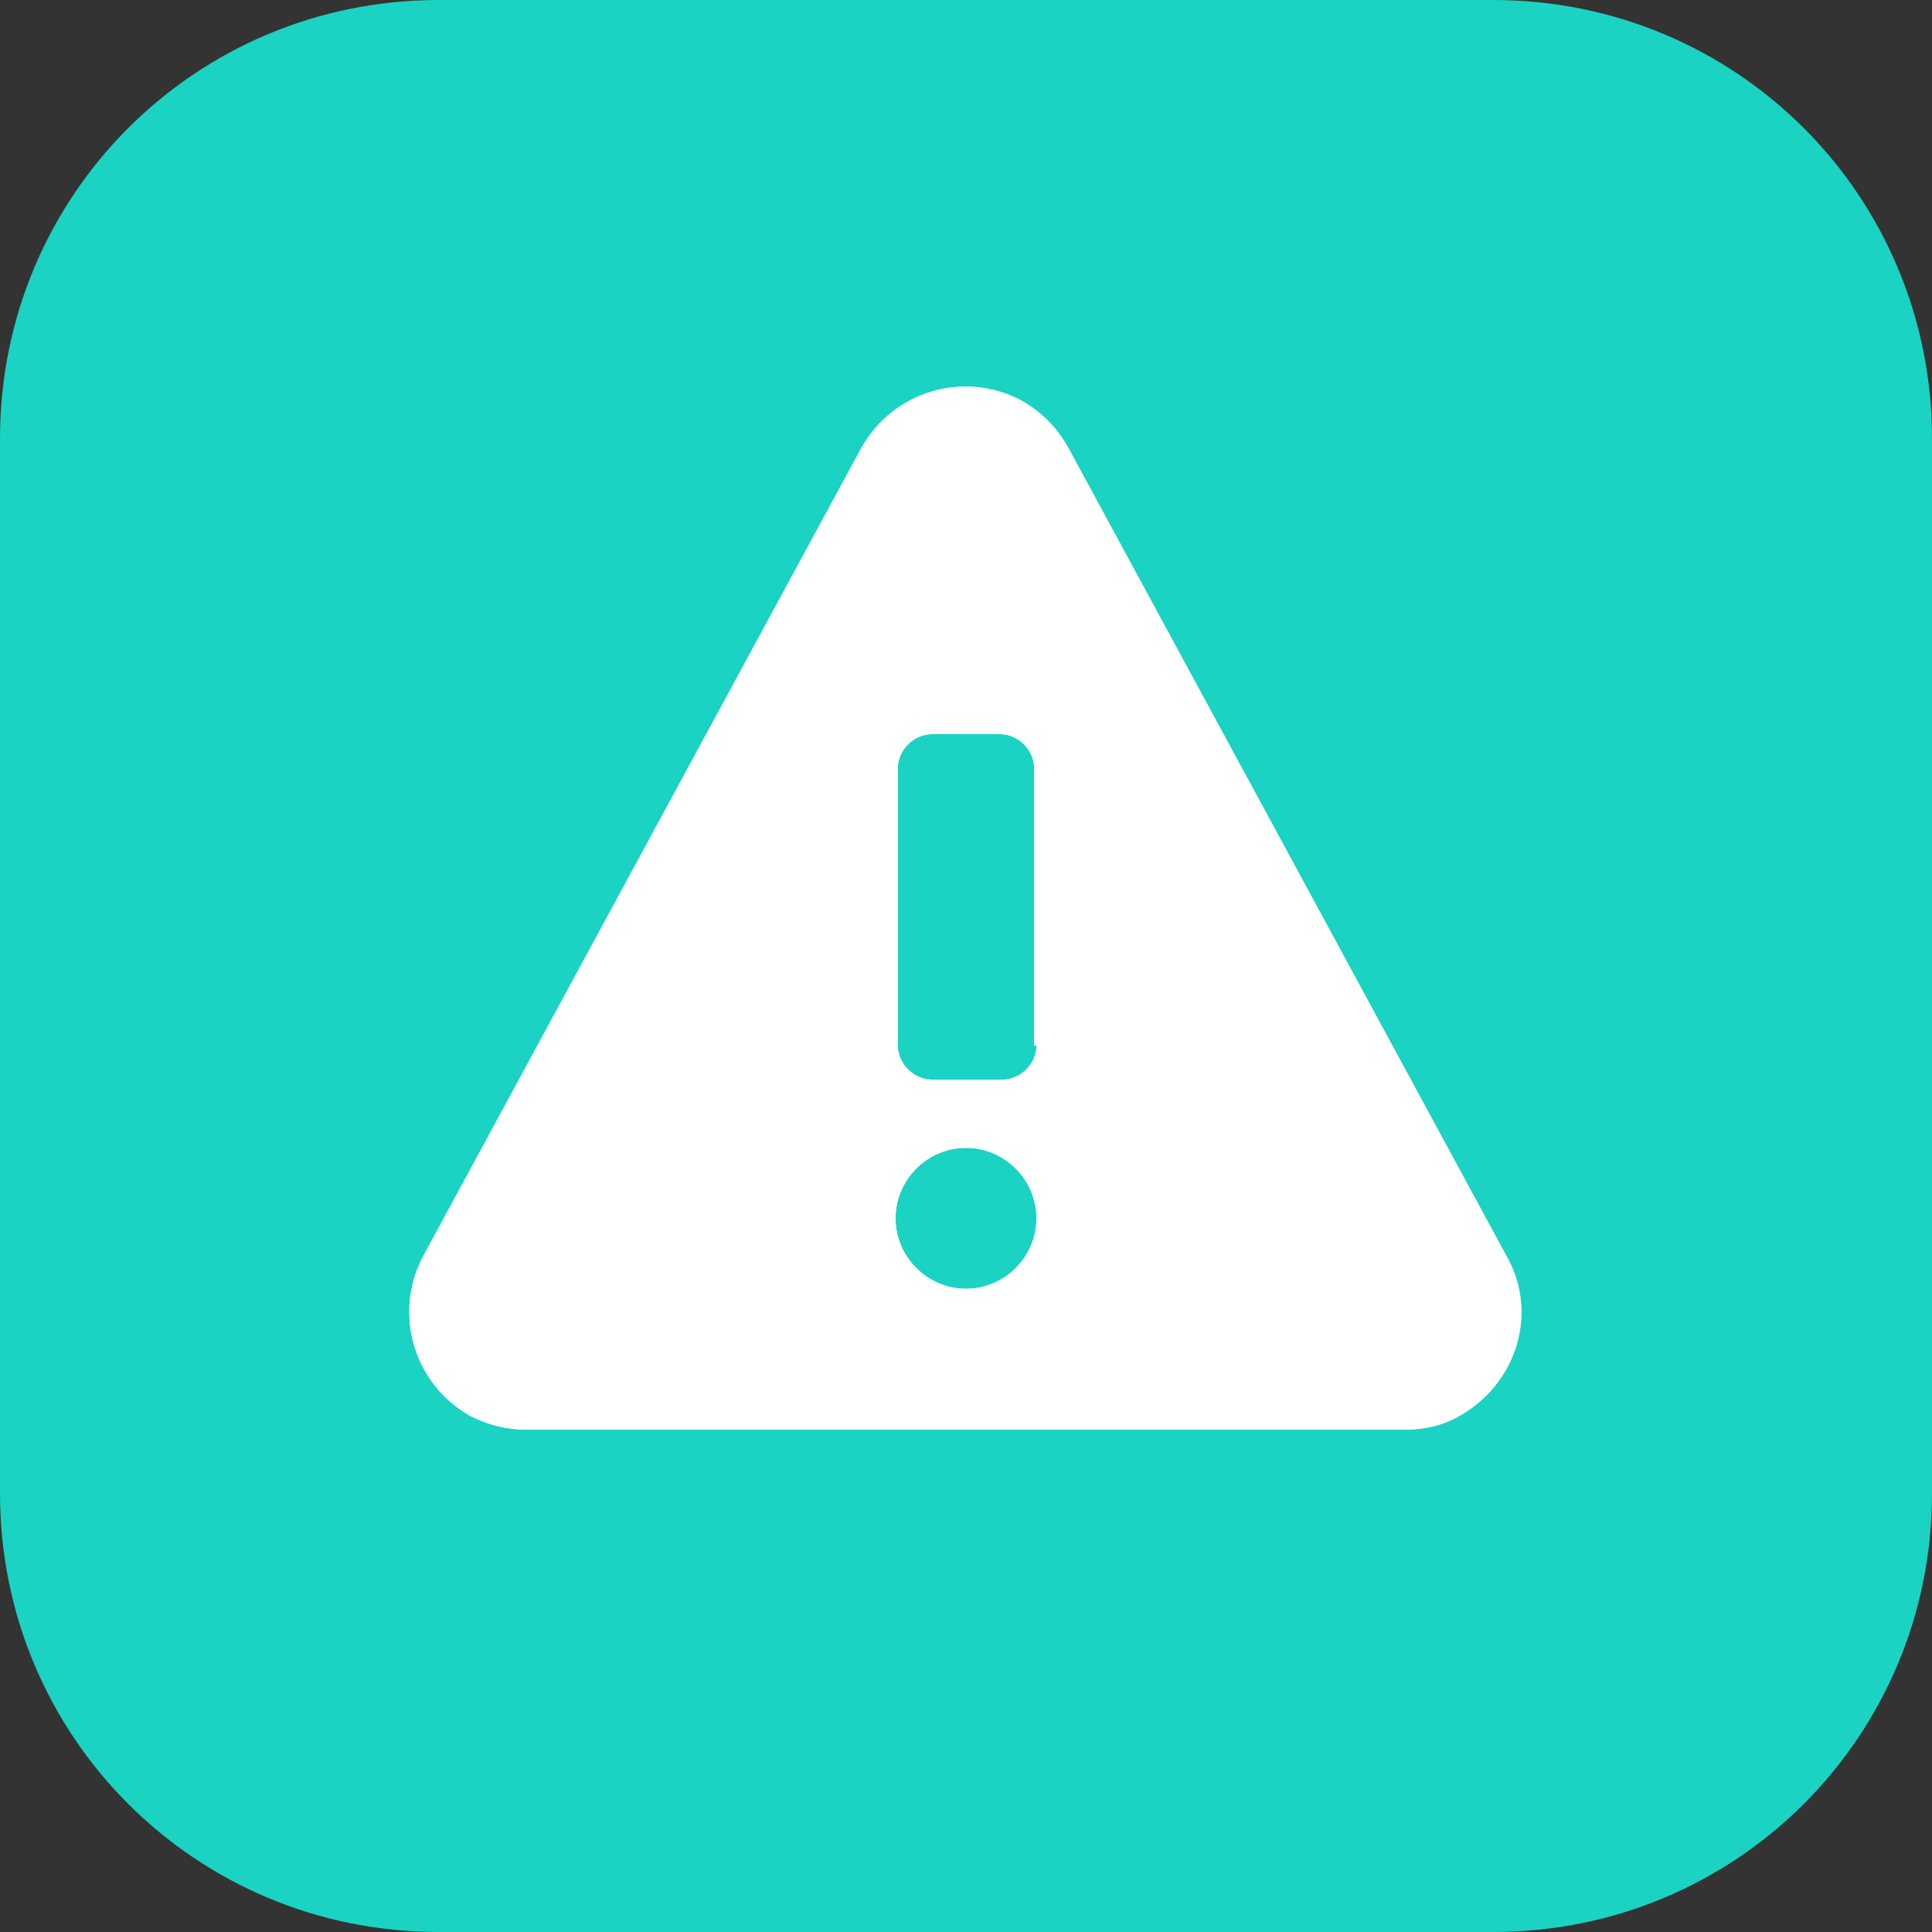 <?xml version="1.0" encoding="UTF-8"?>
<svg xmlns="http://www.w3.org/2000/svg" id="Ebene_1" data-name="Ebene 1" version="1.1" viewBox="0 0 85 85">
  <rect x="0" y="0" width="85" height="85" fill="#333333" stroke="none"/>
  <defs>
    <style>
      .cls-1 {
        fill: #1ad3c3;
      }

      .cls-1, .cls-2 {
        stroke-width: 0px;
      }

      .cls-2 {
        fill: #fff;
      }
    </style>
  </defs>
  <path id="background-2" class="cls-1" d="M19.3,0h46.4c10.7,0,19.3,8.6,19.3,19.3v46.4c0,10.7-8.6,19.3-19.3,19.3H19.3c-10.7,0-19.3-8.6-19.3-19.3V19.3C0,8.6,8.6,0,19.3,0Z"></path>
  <g>
    <path id="Pfad_730-3" data-name="Pfad 730-3" class="cls-2" d="M66.3,55.3l-19.3-35.6c-.5-.9-1.2-1.6-2.1-2.1-2.5-1.3-5.6-.4-7,2.1l-19.3,35.6c-1.3,2.5-.4,5.6,2.1,7,.8.4,1.6.6,2.5.6h38.6c.9,0,1.7-.2,2.4-.6,2.5-1.4,3.5-4.5,2.1-7q0,0,0,0h0ZM42.5,56.7c-1.7,0-3.1-1.4-3.1-3.1s1.4-3.1,3.1-3.1,3.1,1.4,3.1,3.1-1.4,3.1-3.1,3.1h0ZM45.6,46c0,.8-.7,1.5-1.5,1.5h-3.1c-.8,0-1.5-.7-1.5-1.5h0v-12.2c0-.8.7-1.5,1.5-1.5h3c.8,0,1.5.7,1.5,1.5h0v12.2Z"></path>
    <path id="Pfad_730-4" data-name="Pfad 730-4" class="cls-2" d="M66.3,55.3l-19.3-35.6c-.5-.9-1.2-1.6-2.1-2.1-2.5-1.3-5.6-.4-7,2.1l-19.3,35.6c-1.3,2.5-.4,5.6,2.1,7,.8.4,1.6.6,2.5.6h38.6c.9,0,1.7-.2,2.4-.6,2.5-1.4,3.5-4.5,2.1-7q0,0,0,0h0ZM42.5,56.7c-1.7,0-3.1-1.4-3.1-3.1s1.4-3.1,3.1-3.1,3.1,1.4,3.1,3.1-1.4,3.1-3.1,3.1h0ZM45.6,46c0,.8-.7,1.5-1.5,1.5h-3.1c-.8,0-1.5-.7-1.5-1.5h0v-12.2c0-.8.7-1.5,1.5-1.5h3c.8,0,1.5.7,1.5,1.5h0v12.2Z"></path>
  </g>
</svg>
